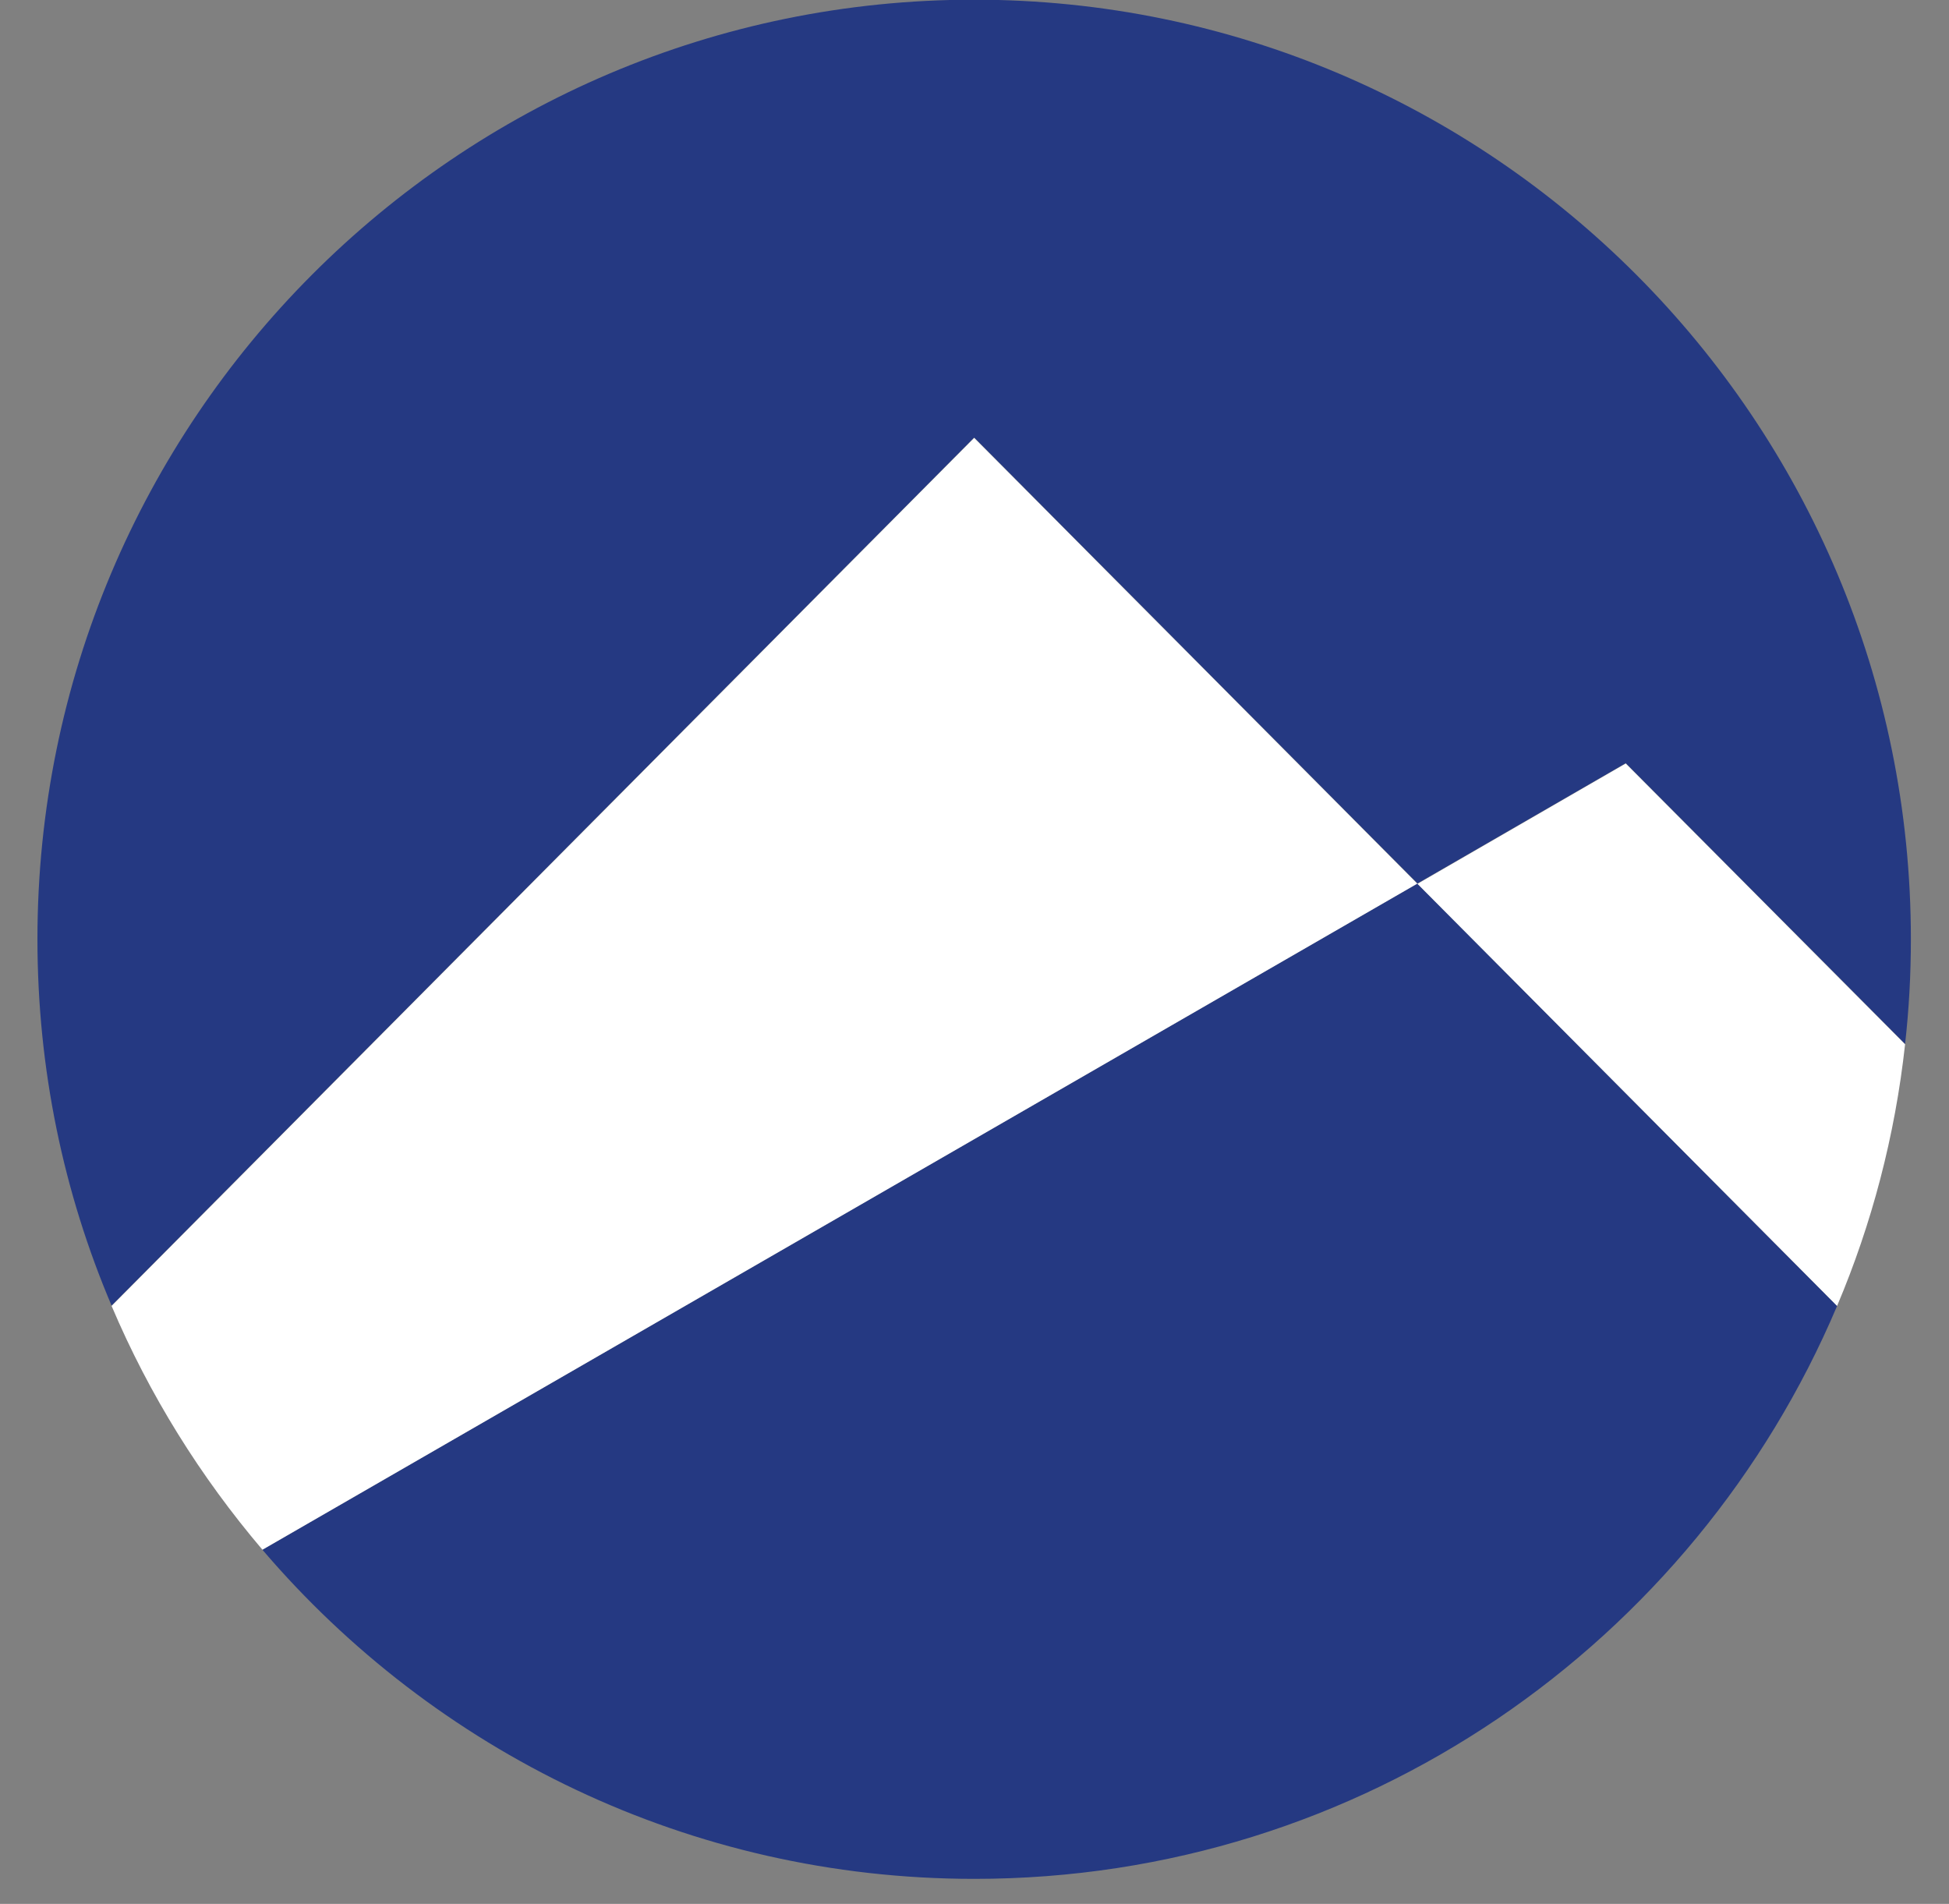 <svg xmlns="http://www.w3.org/2000/svg" width="43" height="42" viewBox="0 0 43 42" fill="none"><rect x="0" y="0" width="43" height="42" fill="#808080" stroke="none"/><path d="M21.5 41.448C30.055 41.448 37.389 36.235 40.531 28.809L31.269 19.492L5.789 34.187C9.581 38.627 15.209 41.448 21.493 41.448H21.5Z" fill="#253982"></path><path d="M31.269 19.492L35.868 16.836L42.031 23.03C42.117 22.271 42.159 21.498 42.159 20.717C42.159 9.274 32.904 -0.007 21.493 -0.007C10.081 -0.007 0.826 9.274 0.826 20.717C0.826 23.589 1.405 26.317 2.462 28.802L21.493 9.653L31.269 19.485V19.492Z" fill="#253982"></path><path d="M31.269 19.493L40.531 28.809C41.295 27.005 41.809 25.064 42.031 23.037L35.868 16.843L31.269 19.5V19.493Z" fill="white"></path><path d="M31.269 19.493L21.493 9.66L2.462 28.809C3.297 30.778 4.426 32.583 5.79 34.187L31.269 19.493Z" fill="white"></path></svg>